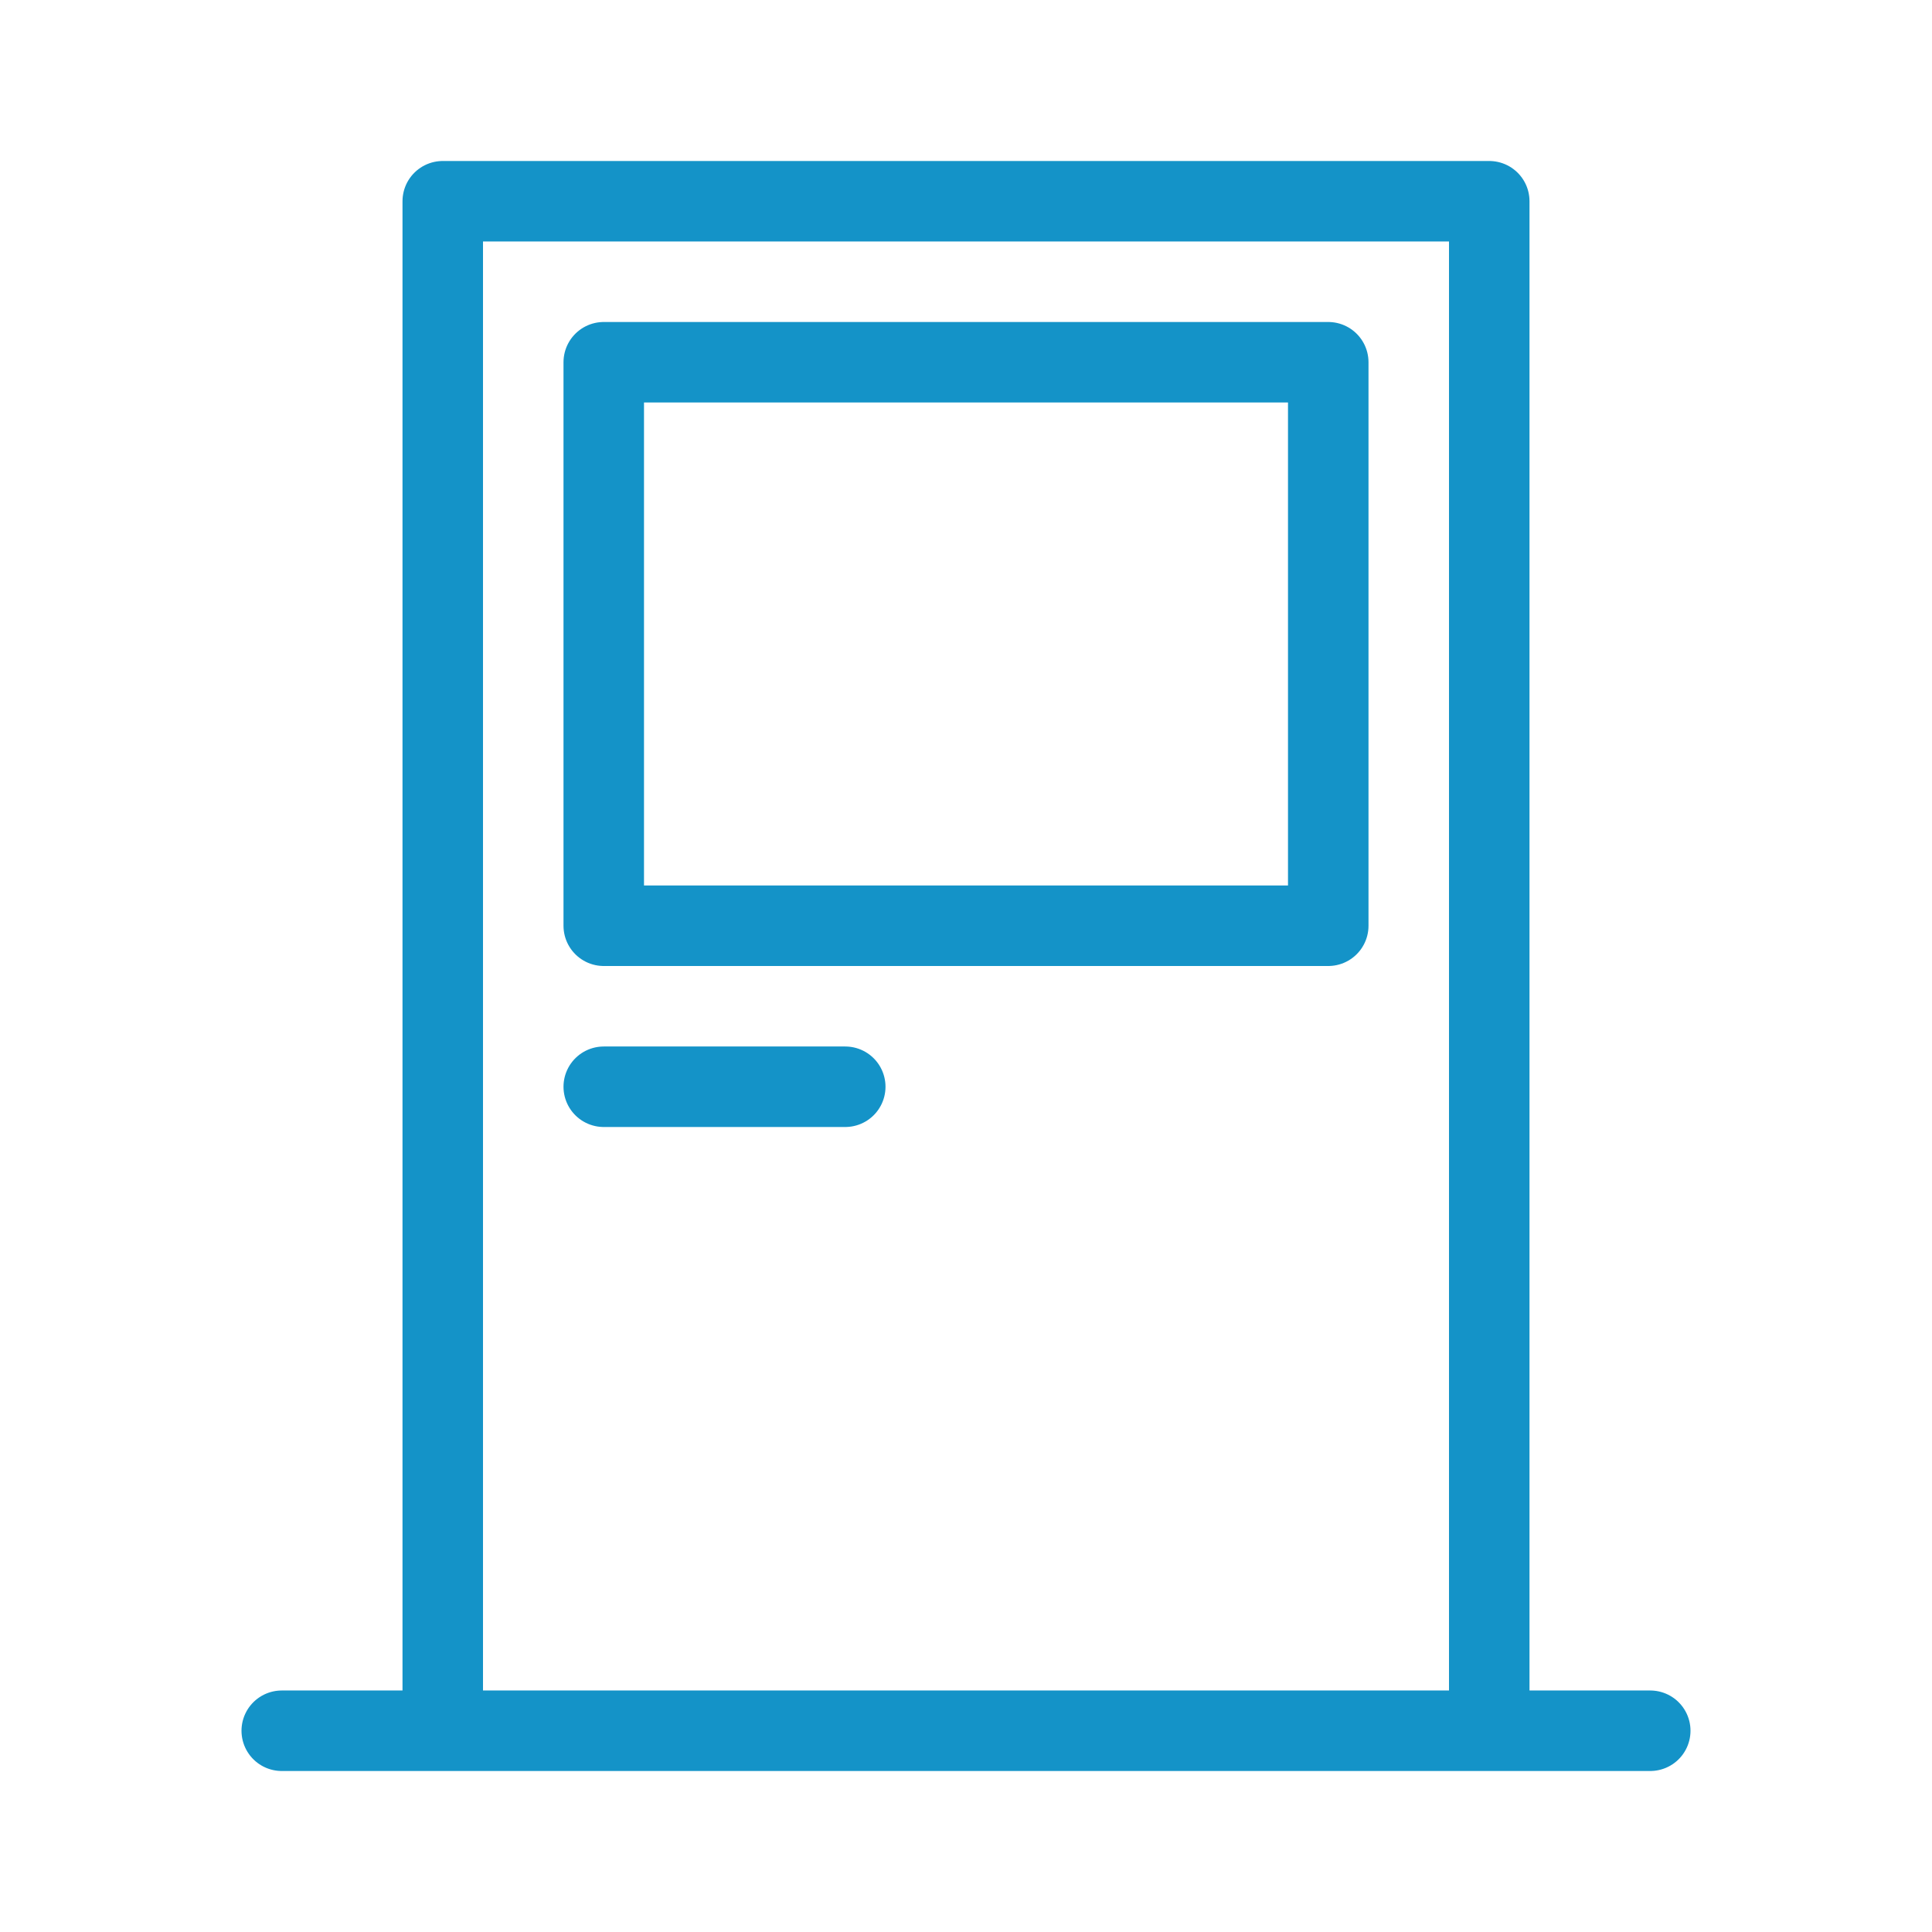 <?xml version="1.0" encoding="UTF-8"?> <svg xmlns="http://www.w3.org/2000/svg" width="24" height="24" viewBox="0 0 24 24"><g fill="none" fill-rule="evenodd"><path stroke="#1493C8" stroke-linecap="round" stroke-linejoin="round" d="M5.5 21.5v-19h13v19h-13zm2-10v-7h9v7h-9zm0 2h3-3zm-4 8h17-17z"></path></g></svg> 